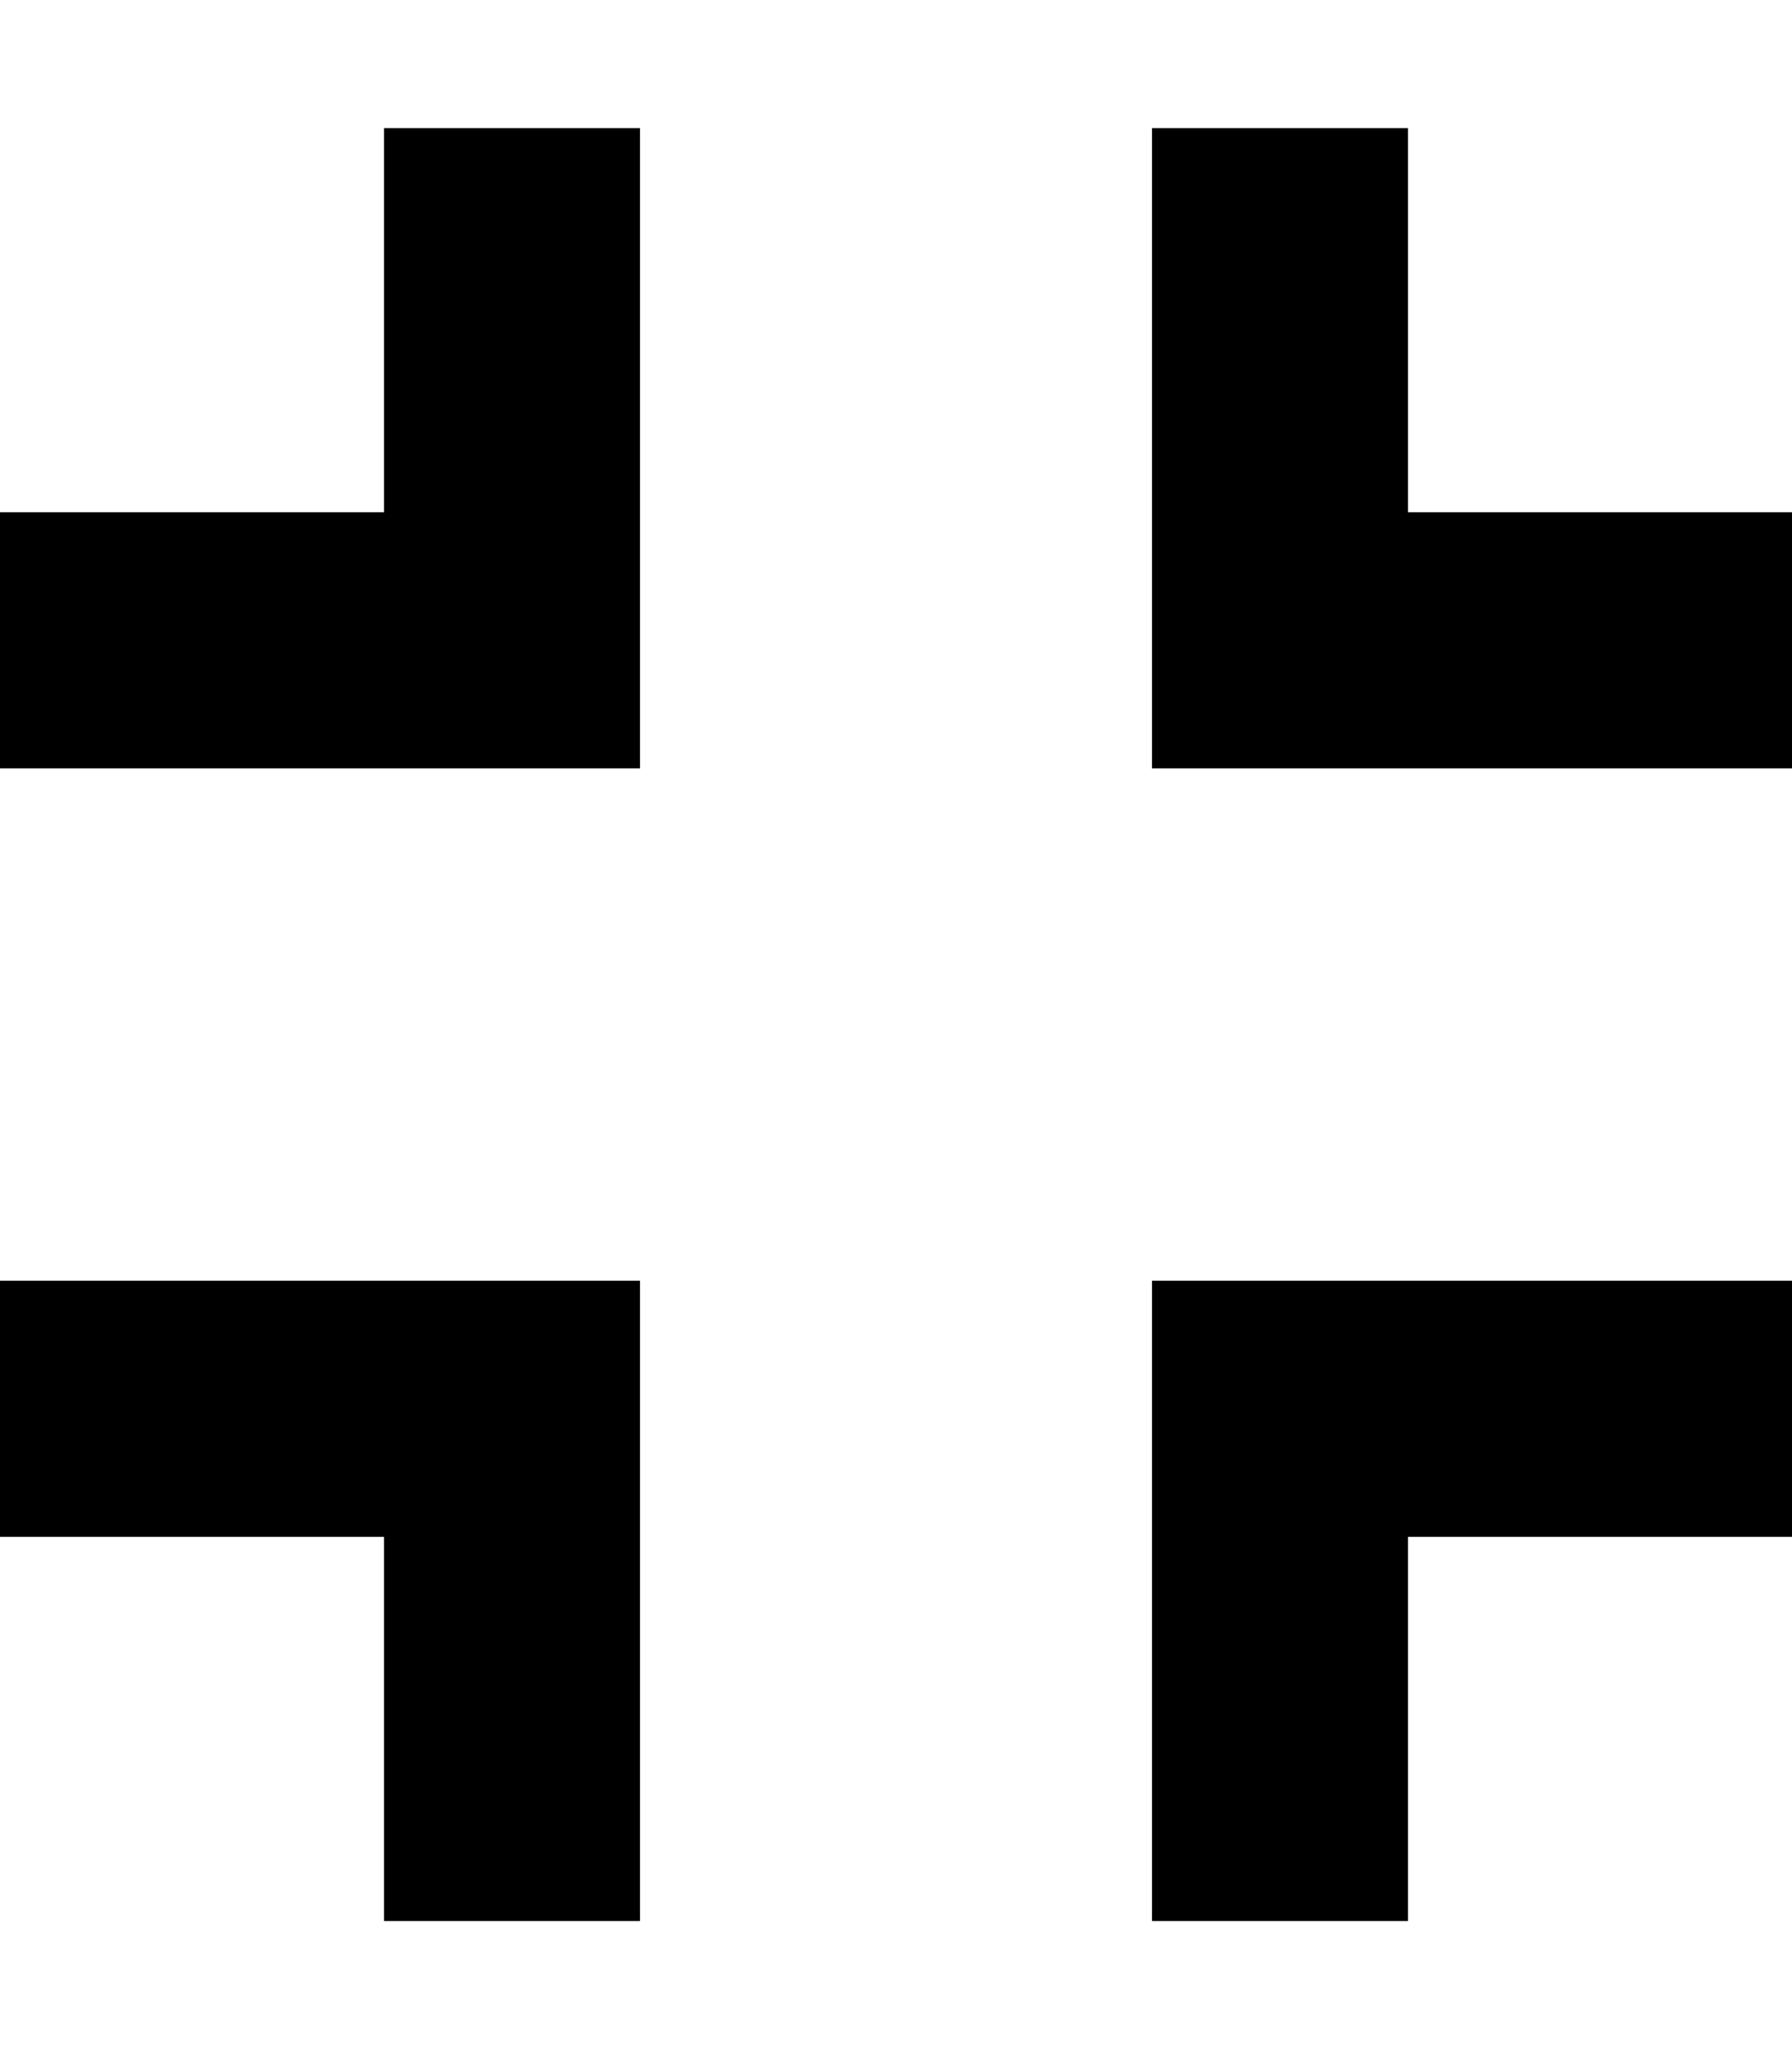 <svg xmlns="http://www.w3.org/2000/svg" viewBox="0 0 448 512"><!--! Font Awesome Pro 6.2.0 by @fontawesome - https://fontawesome.com License - https://fontawesome.com/license (Commercial License) Copyright 2022 Fonticons, Inc. --><path d="M160 64V32H96V64v64H32 0v64H32h96 32V160 64zM32 320H0v64H32 96v64 32h64V448 352 320H128 32zM352 64V32H288V64v96 32h32 96 32V128H416 352V64zM320 320H288v32 96 32h64V448 384h64 32V320H416 320z"/></svg>